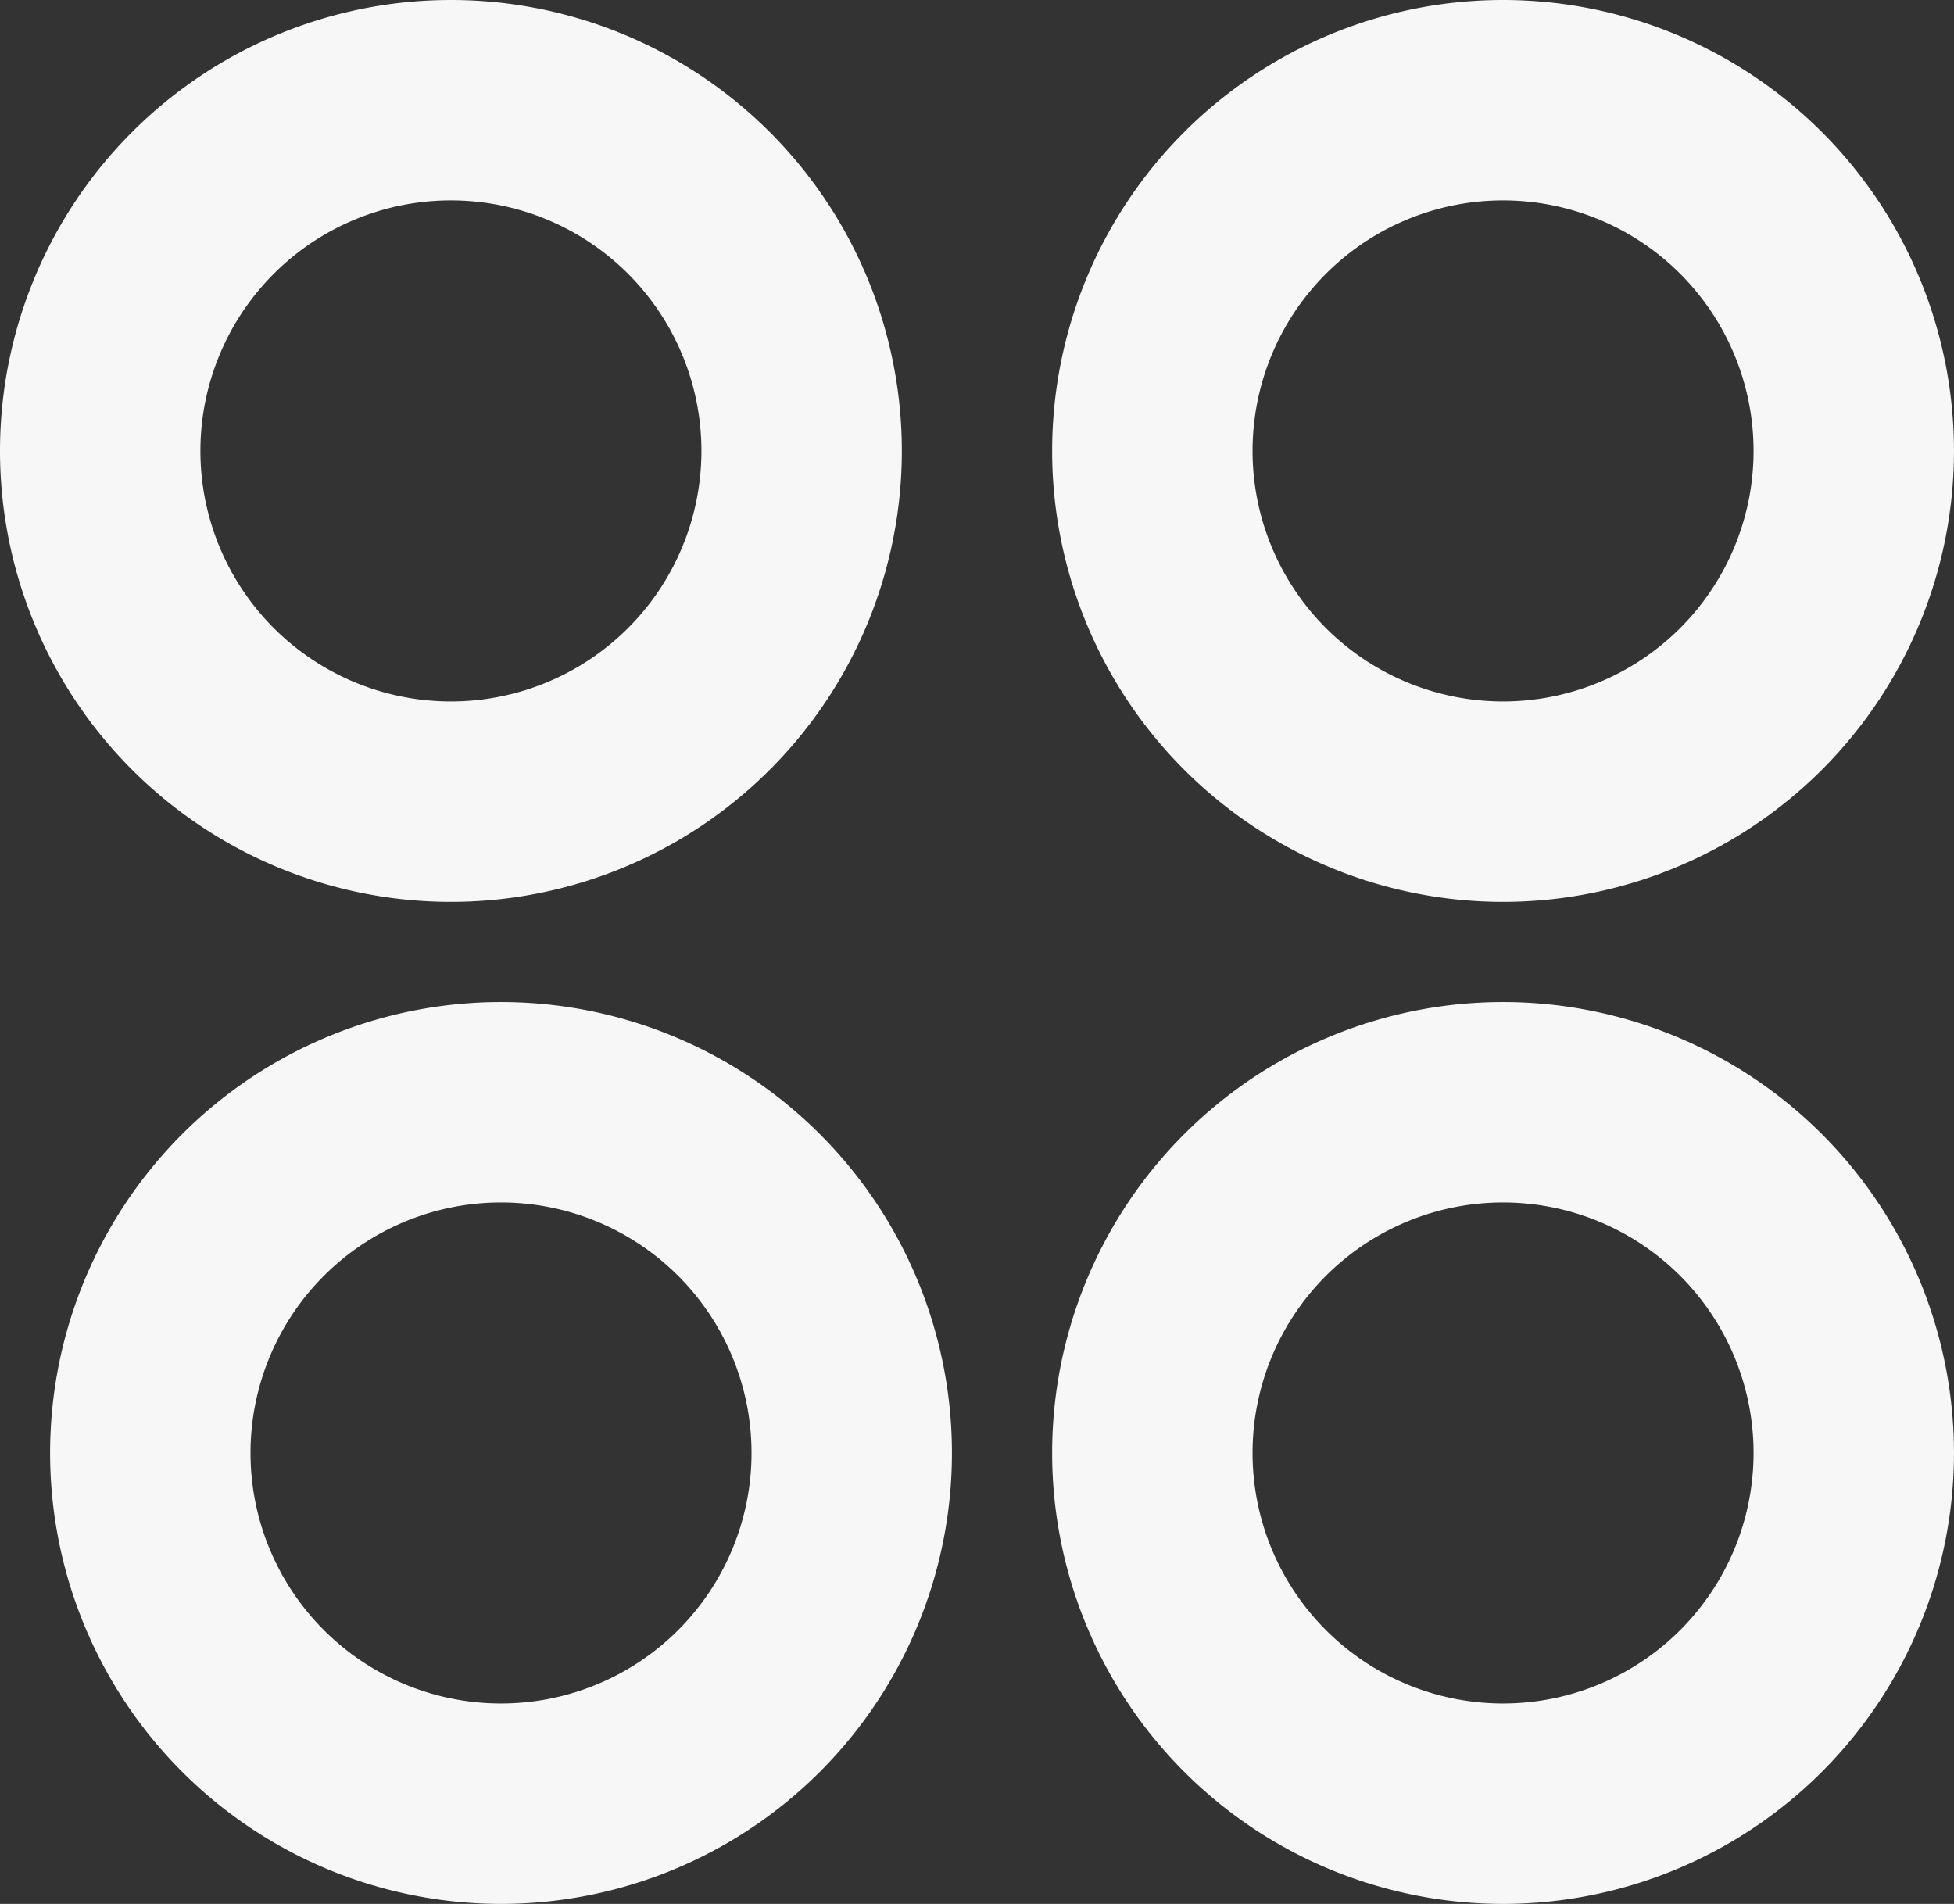 <svg xmlns="http://www.w3.org/2000/svg" width="68.251" height="66.501" viewBox="0 0 68.251 66.501">
  <rect x="0" y="0" width="68.251" height="66.501" fill="#333333" stroke="none"/>
  <path id="Caminho_294" data-name="Caminho 294" d="M17.75,34A15.75,15.75,0,1,1,33.5,18.25,15.75,15.75,0,0,1,17.75,34ZM19.5,69a15.75,15.75,0,1,1,15.75-15.75A15.75,15.75,0,0,1,19.5,69Zm35-35a15.75,15.75,0,1,1,15.75-15.75A15.75,15.75,0,0,1,54.5,34Zm0,35a15.75,15.75,0,1,1,15.75-15.75A15.75,15.75,0,0,1,54.5,69ZM17.75,27A8.75,8.75,0,1,0,9,18.25,8.75,8.75,0,0,0,17.75,27ZM19.5,62a8.75,8.75,0,1,0-8.75-8.75A8.75,8.75,0,0,0,19.5,62Zm35-35a8.75,8.75,0,1,0-8.75-8.75A8.75,8.75,0,0,0,54.5,27Zm0,35a8.75,8.75,0,1,0-8.75-8.75A8.75,8.75,0,0,0,54.5,62Z" transform="translate(-2 -2.5)" fill="#f7f7f7"/>
</svg>
